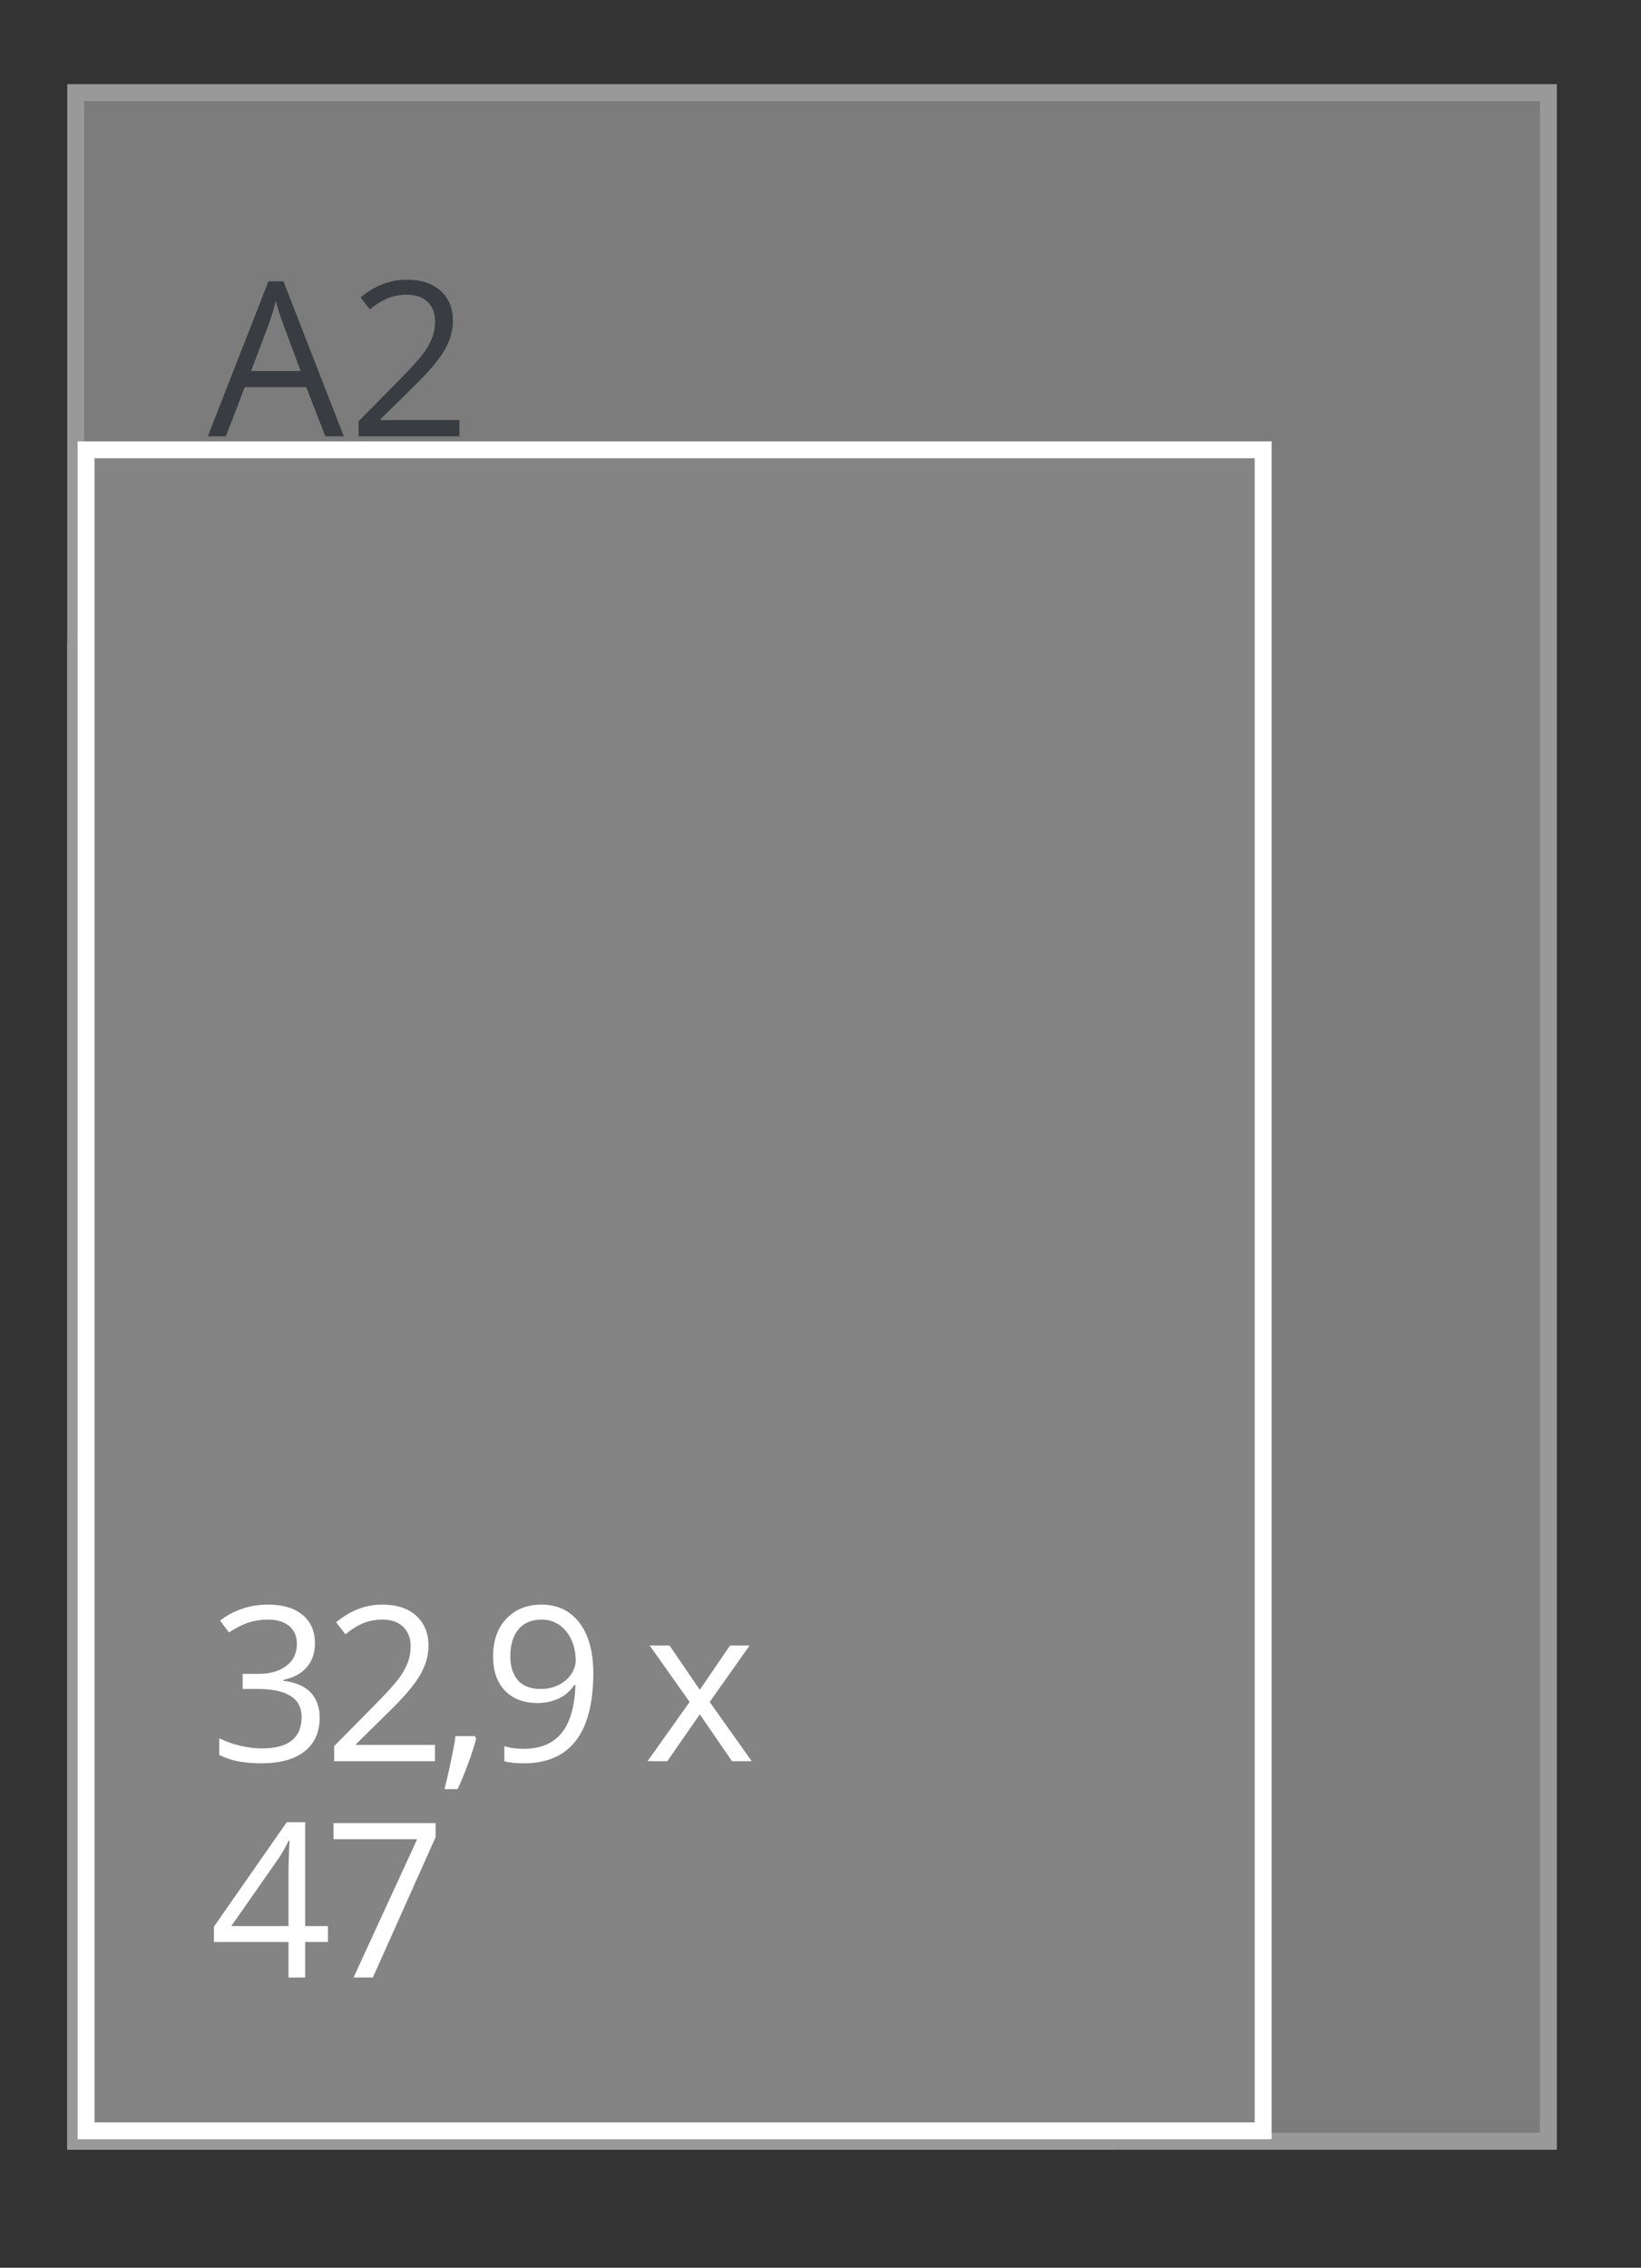 <svg version="1.1" xmlns="http://www.w3.org/2000/svg" xmlns:xlink="http://www.w3.org/1999/xlink" width="97" height="134" viewBox="0 0 97 134"><rect x="0" y="0" width="97" height="134" fill="#333333" stroke="none"/><g id="SVG-A2-achter" opacity="0.502"><g id="lichtgrijs-copy-" ><path id="lichtgrijs-copy--fill" d="M4.000,5.000 L92.000,5.000 L92.000,127.000 L4.000,127.000 L4.000,5.000 z" fill="#C6C6C6" /><path id="lichtgrijs-copy--stroke" d="M4.475,5.475 L91.525,5.475 L91.525,126.525 L4.475,126.525 L4.475,5.475 z" fill="none" stroke="#FFFFFF" stroke-width="1" /></g><g id="lichtgrijs-copy-" ><path id="lichtgrijs-copy--fill" d="M4.000,38.000 L66.000,38.000 L66.000,127.000 L4.000,127.000 L4.000,38.000 z" fill="#C6C6C6" /><path id="lichtgrijs-copy--stroke" d="M4.475,38.475 L65.525,38.475 L65.525,126.525 L4.475,126.525 L4.475,38.475 z" fill="none" stroke="#FFFFFF" stroke-width="1" /></g><g id="outline"><path id="A2-copy-2" d="M27.156,24.821 L27.156,25.782 L21.196,25.782 L21.196,24.890 C21.196,24.890 23.584,22.475 23.584,22.475 C24.311,21.734 24.791,21.206 25.022,20.890 C25.254,20.573 25.428,20.266 25.543,19.966 C25.659,19.666 25.717,19.344 25.717,18.999 C25.717,18.512 25.570,18.126 25.277,17.841 C24.983,17.556 24.576,17.414 24.055,17.414 C23.679,17.414 23.322,17.476 22.985,17.601 C22.648,17.726 22.273,17.953 21.860,18.281 C21.860,18.281 21.314,17.576 21.314,17.576 C22.149,16.877 23.059,16.528 24.043,16.528 C24.894,16.528 25.562,16.747 26.046,17.186 C26.529,17.625 26.771,18.215 26.771,18.955 C26.771,19.533 26.610,20.105 26.288,20.671 C25.965,21.237 25.361,21.953 24.477,22.818 C24.477,22.818 22.492,24.771 22.492,24.771 L22.492,24.821 L27.156,24.821 zM18.102,22.880 L14.467,22.880 L13.351,25.782 L12.284,25.782 L15.869,16.621 L16.756,16.621 L20.322,25.782 L19.230,25.782 L18.102,22.880 zM16.719,19.099 C16.582,18.741 16.442,18.302 16.297,17.782 C16.206,18.181 16.076,18.620 15.906,19.099 C15.906,19.099 14.840,21.925 14.840,21.925 L17.773,21.925 C17.773,21.925 16.719,19.099 16.719,19.099 z" fill="#3F4650" /><path id="A3-copy-3" d="M24.948,52.977 C24.948,52.977 24.948,53.027 24.948,53.027 C25.676,53.118 26.215,53.351 26.567,53.726 C26.918,54.100 27.094,54.591 27.094,55.199 C27.094,56.068 26.794,56.737 26.195,57.205 C25.595,57.673 24.743,57.907 23.639,57.907 C23.160,57.907 22.721,57.870 22.322,57.798 C21.923,57.725 21.535,57.597 21.159,57.414 C21.159,57.414 21.159,56.428 21.159,56.428 C21.552,56.623 21.970,56.772 22.415,56.874 C22.859,56.976 23.280,57.027 23.677,57.027 C25.244,57.027 26.027,56.409 26.027,55.174 C26.027,54.067 25.163,53.514 23.435,53.514 C23.435,53.514 22.542,53.514 22.542,53.514 L22.542,52.621 C22.542,52.621 23.447,52.621 23.447,52.621 C24.154,52.621 24.714,52.464 25.128,52.150 C25.541,51.836 25.748,51.400 25.748,50.843 C25.748,50.398 25.596,50.048 25.292,49.794 C24.988,49.541 24.576,49.414 24.055,49.414 C23.658,49.414 23.284,49.468 22.932,49.576 C22.581,49.684 22.180,49.884 21.729,50.175 C21.729,50.175 21.208,49.476 21.208,49.476 C21.581,49.181 22.009,48.949 22.495,48.780 C22.981,48.612 23.493,48.528 24.030,48.528 C24.911,48.528 25.595,48.730 26.083,49.136 C26.571,49.542 26.815,50.098 26.815,50.805 C26.815,51.388 26.652,51.864 26.328,52.234 C26.003,52.605 25.543,52.852 24.948,52.977 zM18.102,54.880 L14.467,54.880 L13.351,57.782 L12.284,57.782 L15.869,48.621 L16.756,48.621 L20.322,57.782 L19.230,57.782 L18.102,54.880 zM16.719,51.099 C16.582,50.741 16.442,50.302 16.297,49.782 C16.206,50.181 16.076,50.620 15.906,51.099 C15.906,51.099 14.840,53.925 14.840,53.925 L17.773,53.925 C17.773,53.925 16.719,51.099 16.719,51.099 z" fill="#3F4650" /></g></g><g id="gondeldoosjes"><g id="A2--A3"><g id="329x470"><g id="329x470" ><path id="329x470-fill" d="M74.665,125.910 L74.665,26.581 L5.090,26.581 L5.090,125.910 L74.665,125.910 z" fill="#848484" /><path id="329x470-stroke" d="M74.665,125.910 L74.665,26.581 L5.090,26.581 L5.090,125.910 L74.665,125.910 z" fill="none" stroke="#FFFFFF" stroke-width="1" /></g><path id="tekst-copy" d="M44.436,104.069 L43.270,104.069 L41.366,101.299 L39.444,104.069 L38.278,104.069 L40.765,100.568 L38.402,97.230 L39.574,97.230 L41.366,99.851 L43.152,97.230 L44.312,97.230 L41.949,100.568 L44.436,104.069 zM30.953,104.194 C30.473,104.194 30.093,104.152 29.812,104.069 C29.812,104.069 29.812,103.177 29.812,103.177 C30.142,103.285 30.519,103.339 30.940,103.339 C31.933,103.339 32.682,103.030 33.188,102.412 C33.695,101.795 33.971,100.847 34.016,99.570 C34.016,99.570 33.942,99.570 33.942,99.570 C33.715,99.915 33.413,100.178 33.037,100.359 C32.660,100.540 32.237,100.631 31.765,100.631 C30.963,100.631 30.326,100.390 29.855,99.907 C29.384,99.424 29.148,98.750 29.148,97.885 C29.148,96.937 29.412,96.188 29.939,95.639 C30.466,95.089 31.159,94.815 32.019,94.815 C32.635,94.815 33.174,94.974 33.635,95.292 C34.096,95.610 34.451,96.074 34.699,96.684 C34.947,97.293 35.071,98.012 35.071,98.840 C35.071,102.409 33.698,104.194 30.953,104.194 zM33.775,96.893 C33.605,96.523 33.368,96.231 33.064,96.019 C32.761,95.807 32.412,95.701 32.019,95.701 C31.428,95.701 30.971,95.892 30.649,96.275 C30.326,96.658 30.165,97.190 30.165,97.873 C30.165,98.472 30.314,98.943 30.612,99.286 C30.909,99.629 31.362,99.801 31.970,99.801 C32.346,99.801 32.692,99.724 33.009,99.570 C33.325,99.416 33.574,99.206 33.756,98.940 C33.938,98.674 34.029,98.395 34.029,98.104 C34.029,97.667 33.944,97.263 33.775,96.893 zM27.051,105.717 C27.051,105.717 26.276,105.717 26.276,105.717 C26.388,105.284 26.511,104.749 26.645,104.113 C26.780,103.476 26.874,102.967 26.927,102.584 C26.927,102.584 28.056,102.584 28.056,102.584 C28.056,102.584 28.149,102.728 28.149,102.728 C28.042,103.144 27.887,103.627 27.684,104.178 C27.481,104.730 27.271,105.242 27.051,105.717 zM20.899,116.849 L24.657,108.681 L19.714,108.681 L19.714,107.726 L25.749,107.726 L25.749,108.556 L22.040,116.849 L20.899,116.849 zM19.752,103.177 C19.752,103.177 22.139,100.762 22.139,100.762 C22.867,100.021 23.346,99.493 23.578,99.177 C23.809,98.861 23.983,98.553 24.099,98.253 C24.215,97.954 24.273,97.631 24.273,97.286 C24.273,96.799 24.126,96.413 23.832,96.128 C23.539,95.844 23.131,95.701 22.611,95.701 C22.234,95.701 21.878,95.763 21.541,95.888 C21.204,96.013 20.829,96.240 20.415,96.568 C20.415,96.568 19.869,95.863 19.869,95.863 C20.704,95.164 21.614,94.815 22.598,94.815 C23.450,94.815 24.118,95.034 24.601,95.473 C25.085,95.912 25.327,96.502 25.327,97.242 C25.327,97.821 25.166,98.393 24.843,98.958 C24.521,99.524 23.917,100.240 23.032,101.105 C23.032,101.105 21.048,103.058 21.048,103.058 L21.048,103.108 L25.711,103.108 L25.711,104.069 L19.752,104.069 L19.752,103.177 zM18.039,116.849 L17.053,116.849 L17.053,114.753 L12.644,114.753 L12.644,113.848 L16.948,107.676 L18.039,107.676 L18.039,113.810 L19.385,113.810 L19.385,114.753 L18.039,114.753 L18.039,116.849 zM17.066,108.762 C16.867,109.161 16.681,109.492 16.508,109.754 C16.508,109.754 13.673,113.810 13.673,113.810 L17.053,113.810 C17.053,113.810 17.053,110.778 17.053,110.778 C17.053,110.183 17.074,109.511 17.115,108.762 C17.115,108.762 17.066,108.762 17.066,108.762 zM18.368,100.013 C18.719,100.387 18.895,100.878 18.895,101.486 C18.895,102.355 18.595,103.024 17.996,103.492 C17.396,103.960 16.545,104.194 15.441,104.194 C14.961,104.194 14.522,104.158 14.123,104.085 C13.724,104.012 13.336,103.884 12.960,103.701 C12.960,103.701 12.960,102.715 12.960,102.715 C13.353,102.911 13.772,103.059 14.216,103.161 C14.660,103.263 15.081,103.314 15.478,103.314 C17.045,103.314 17.829,102.696 17.829,101.461 C17.829,100.354 16.964,99.801 15.236,99.801 C15.236,99.801 14.343,99.801 14.343,99.801 L14.343,98.909 C14.343,98.909 15.249,98.909 15.249,98.909 C15.956,98.909 16.516,98.752 16.929,98.437 C17.343,98.123 17.549,97.688 17.549,97.130 C17.549,96.685 17.398,96.335 17.094,96.082 C16.790,95.828 16.377,95.701 15.856,95.701 C15.459,95.701 15.085,95.755 14.734,95.863 C14.382,95.971 13.981,96.171 13.531,96.462 C13.531,96.462 13.010,95.763 13.010,95.763 C13.382,95.468 13.811,95.236 14.297,95.068 C14.782,94.899 15.294,94.815 15.832,94.815 C16.712,94.815 17.396,95.018 17.884,95.423 C18.372,95.829 18.616,96.385 18.616,97.093 C18.616,97.675 18.454,98.151 18.129,98.522 C17.805,98.892 17.345,99.139 16.749,99.264 C16.749,99.264 16.749,99.314 16.749,99.314 C17.477,99.406 18.017,99.639 18.368,100.013 z" fill="#FFFFFF" /></g></g></g></svg>